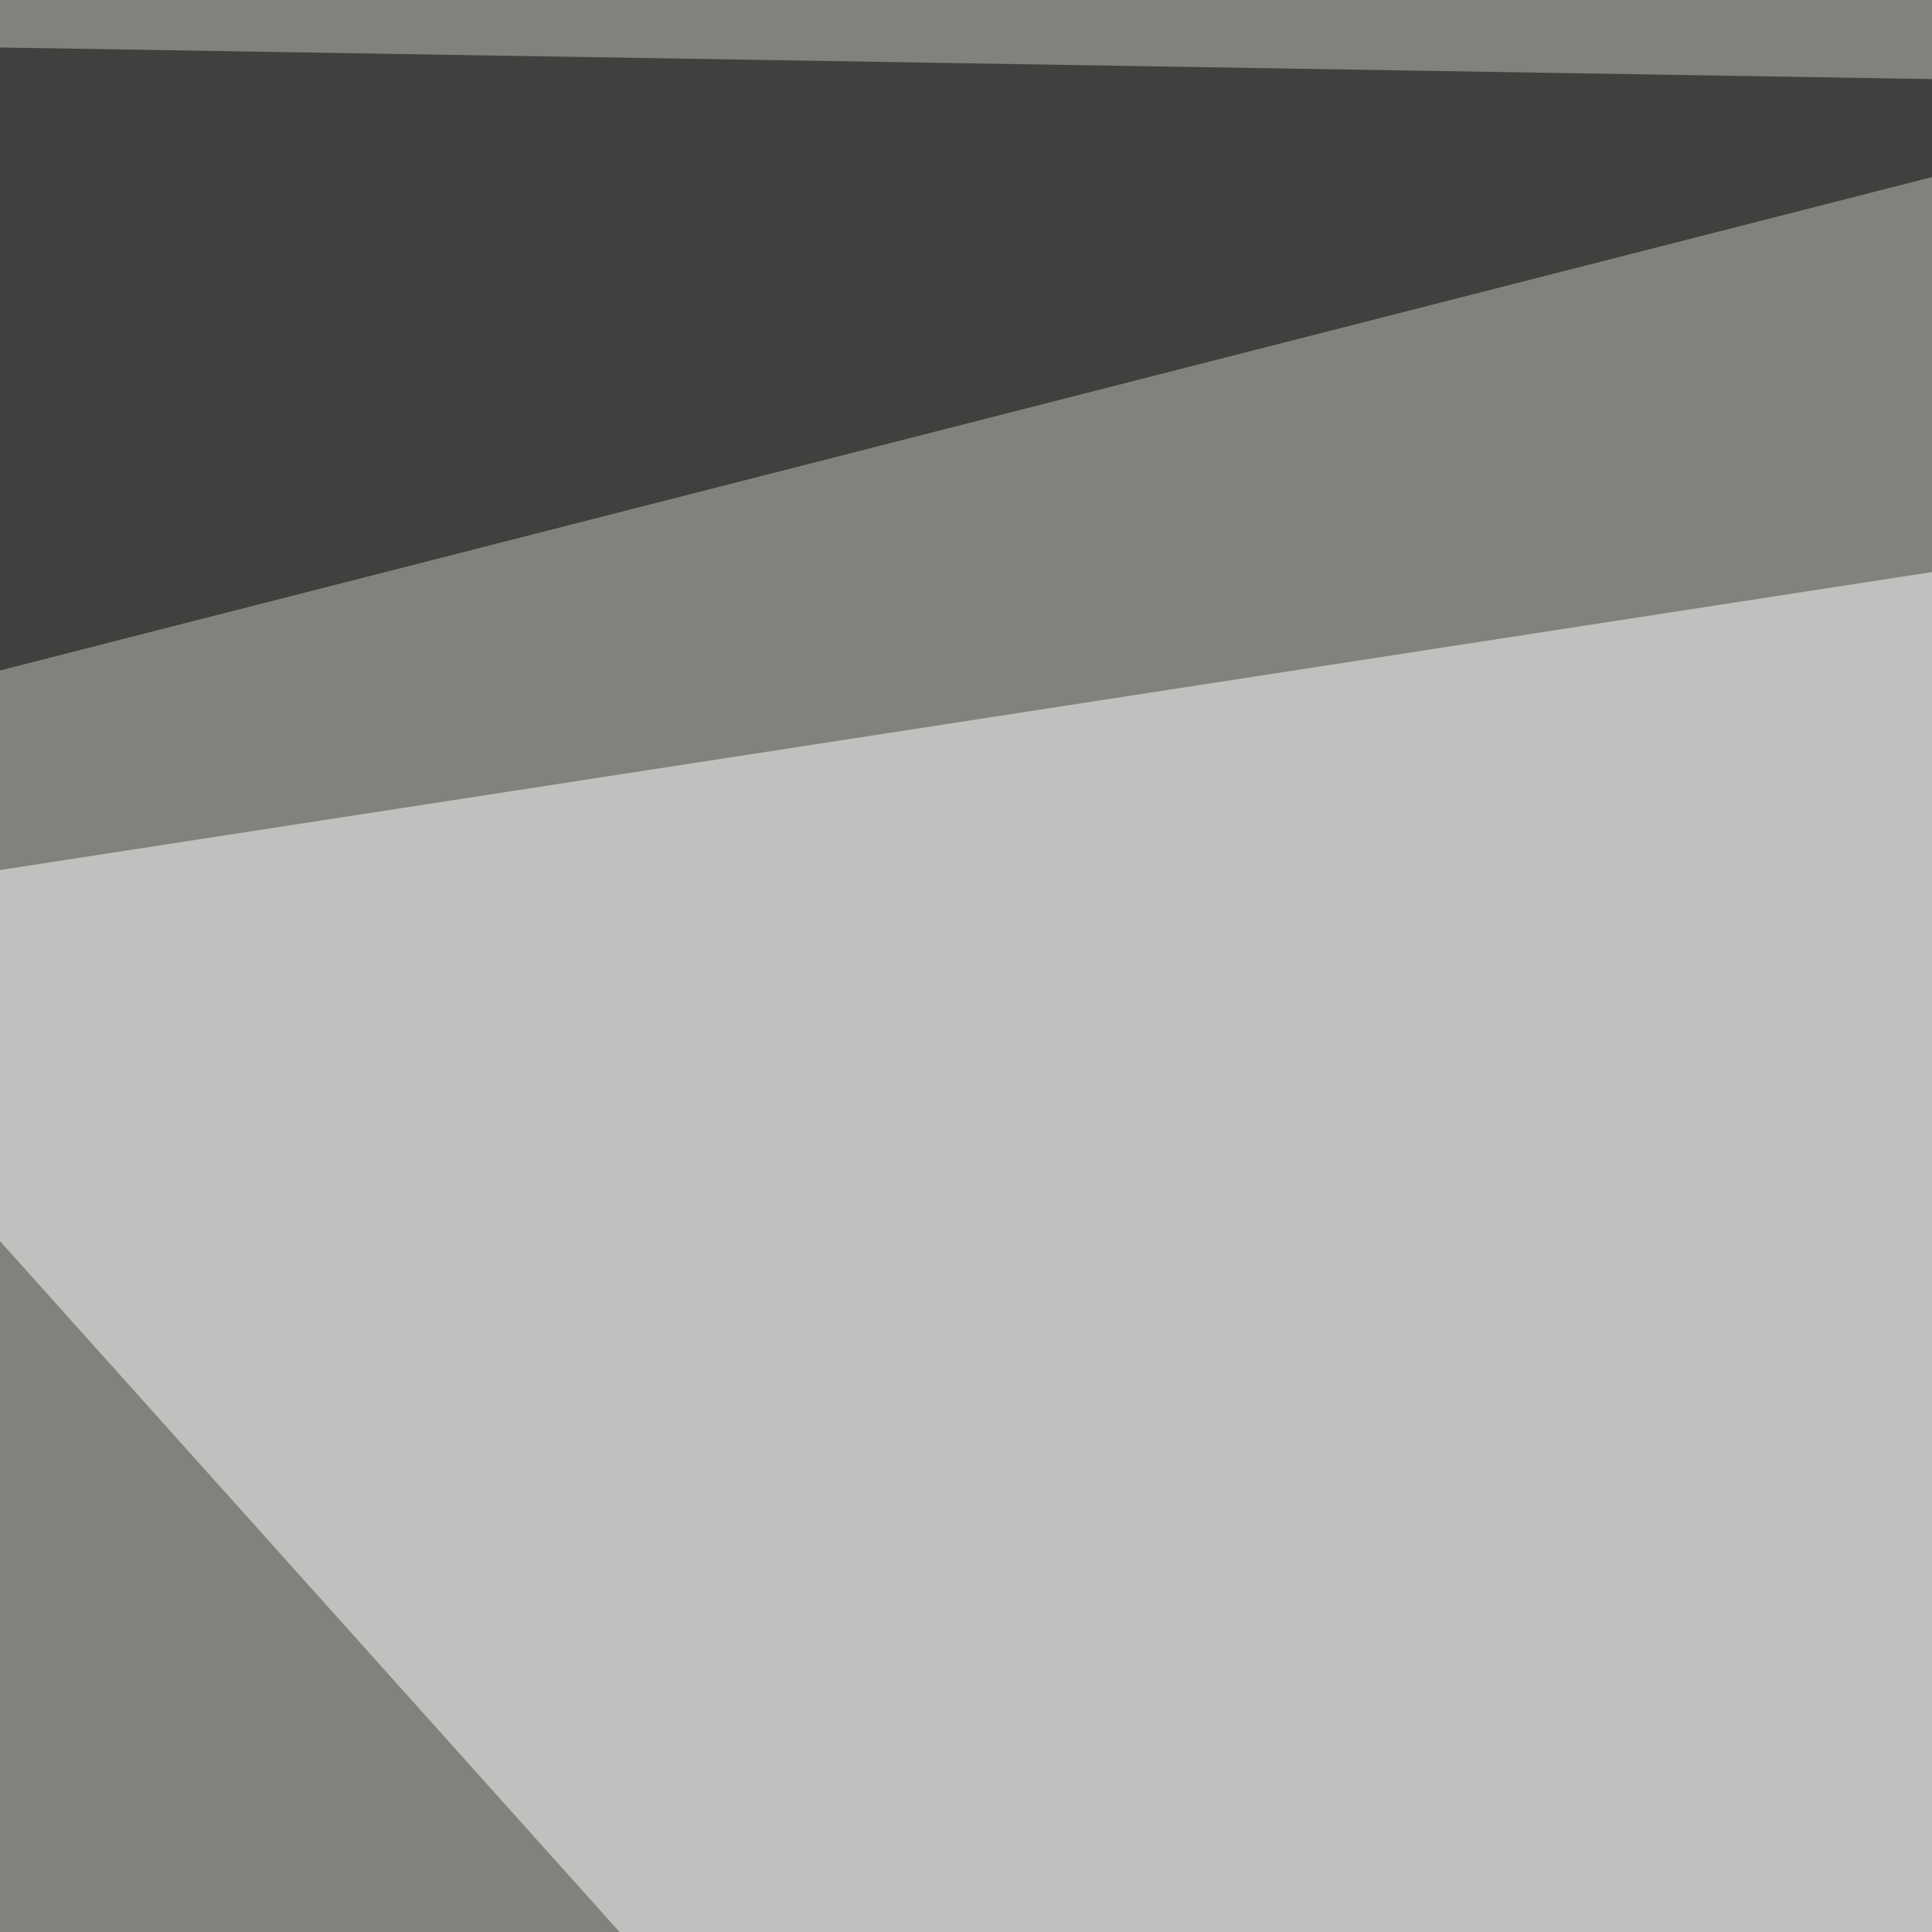 <svg xmlns="http://www.w3.org/2000/svg" width="300" height="300"><filter id="a"><feGaussianBlur stdDeviation="55"/></filter><rect width="100%" height="100%" fill="#81827d"/><g filter="url(#a)"><g fill-opacity=".5"><path fill="#fff" d="M285.6 511.2l296-465.8-627 96.7z"/><path d="M484.9 376.5l-90.9 419-439.4-134.9zm14.6-366.2l296 354.4V7.3zm-503.9-3l-41 108.4L356 13.2z"/></g></g></svg>